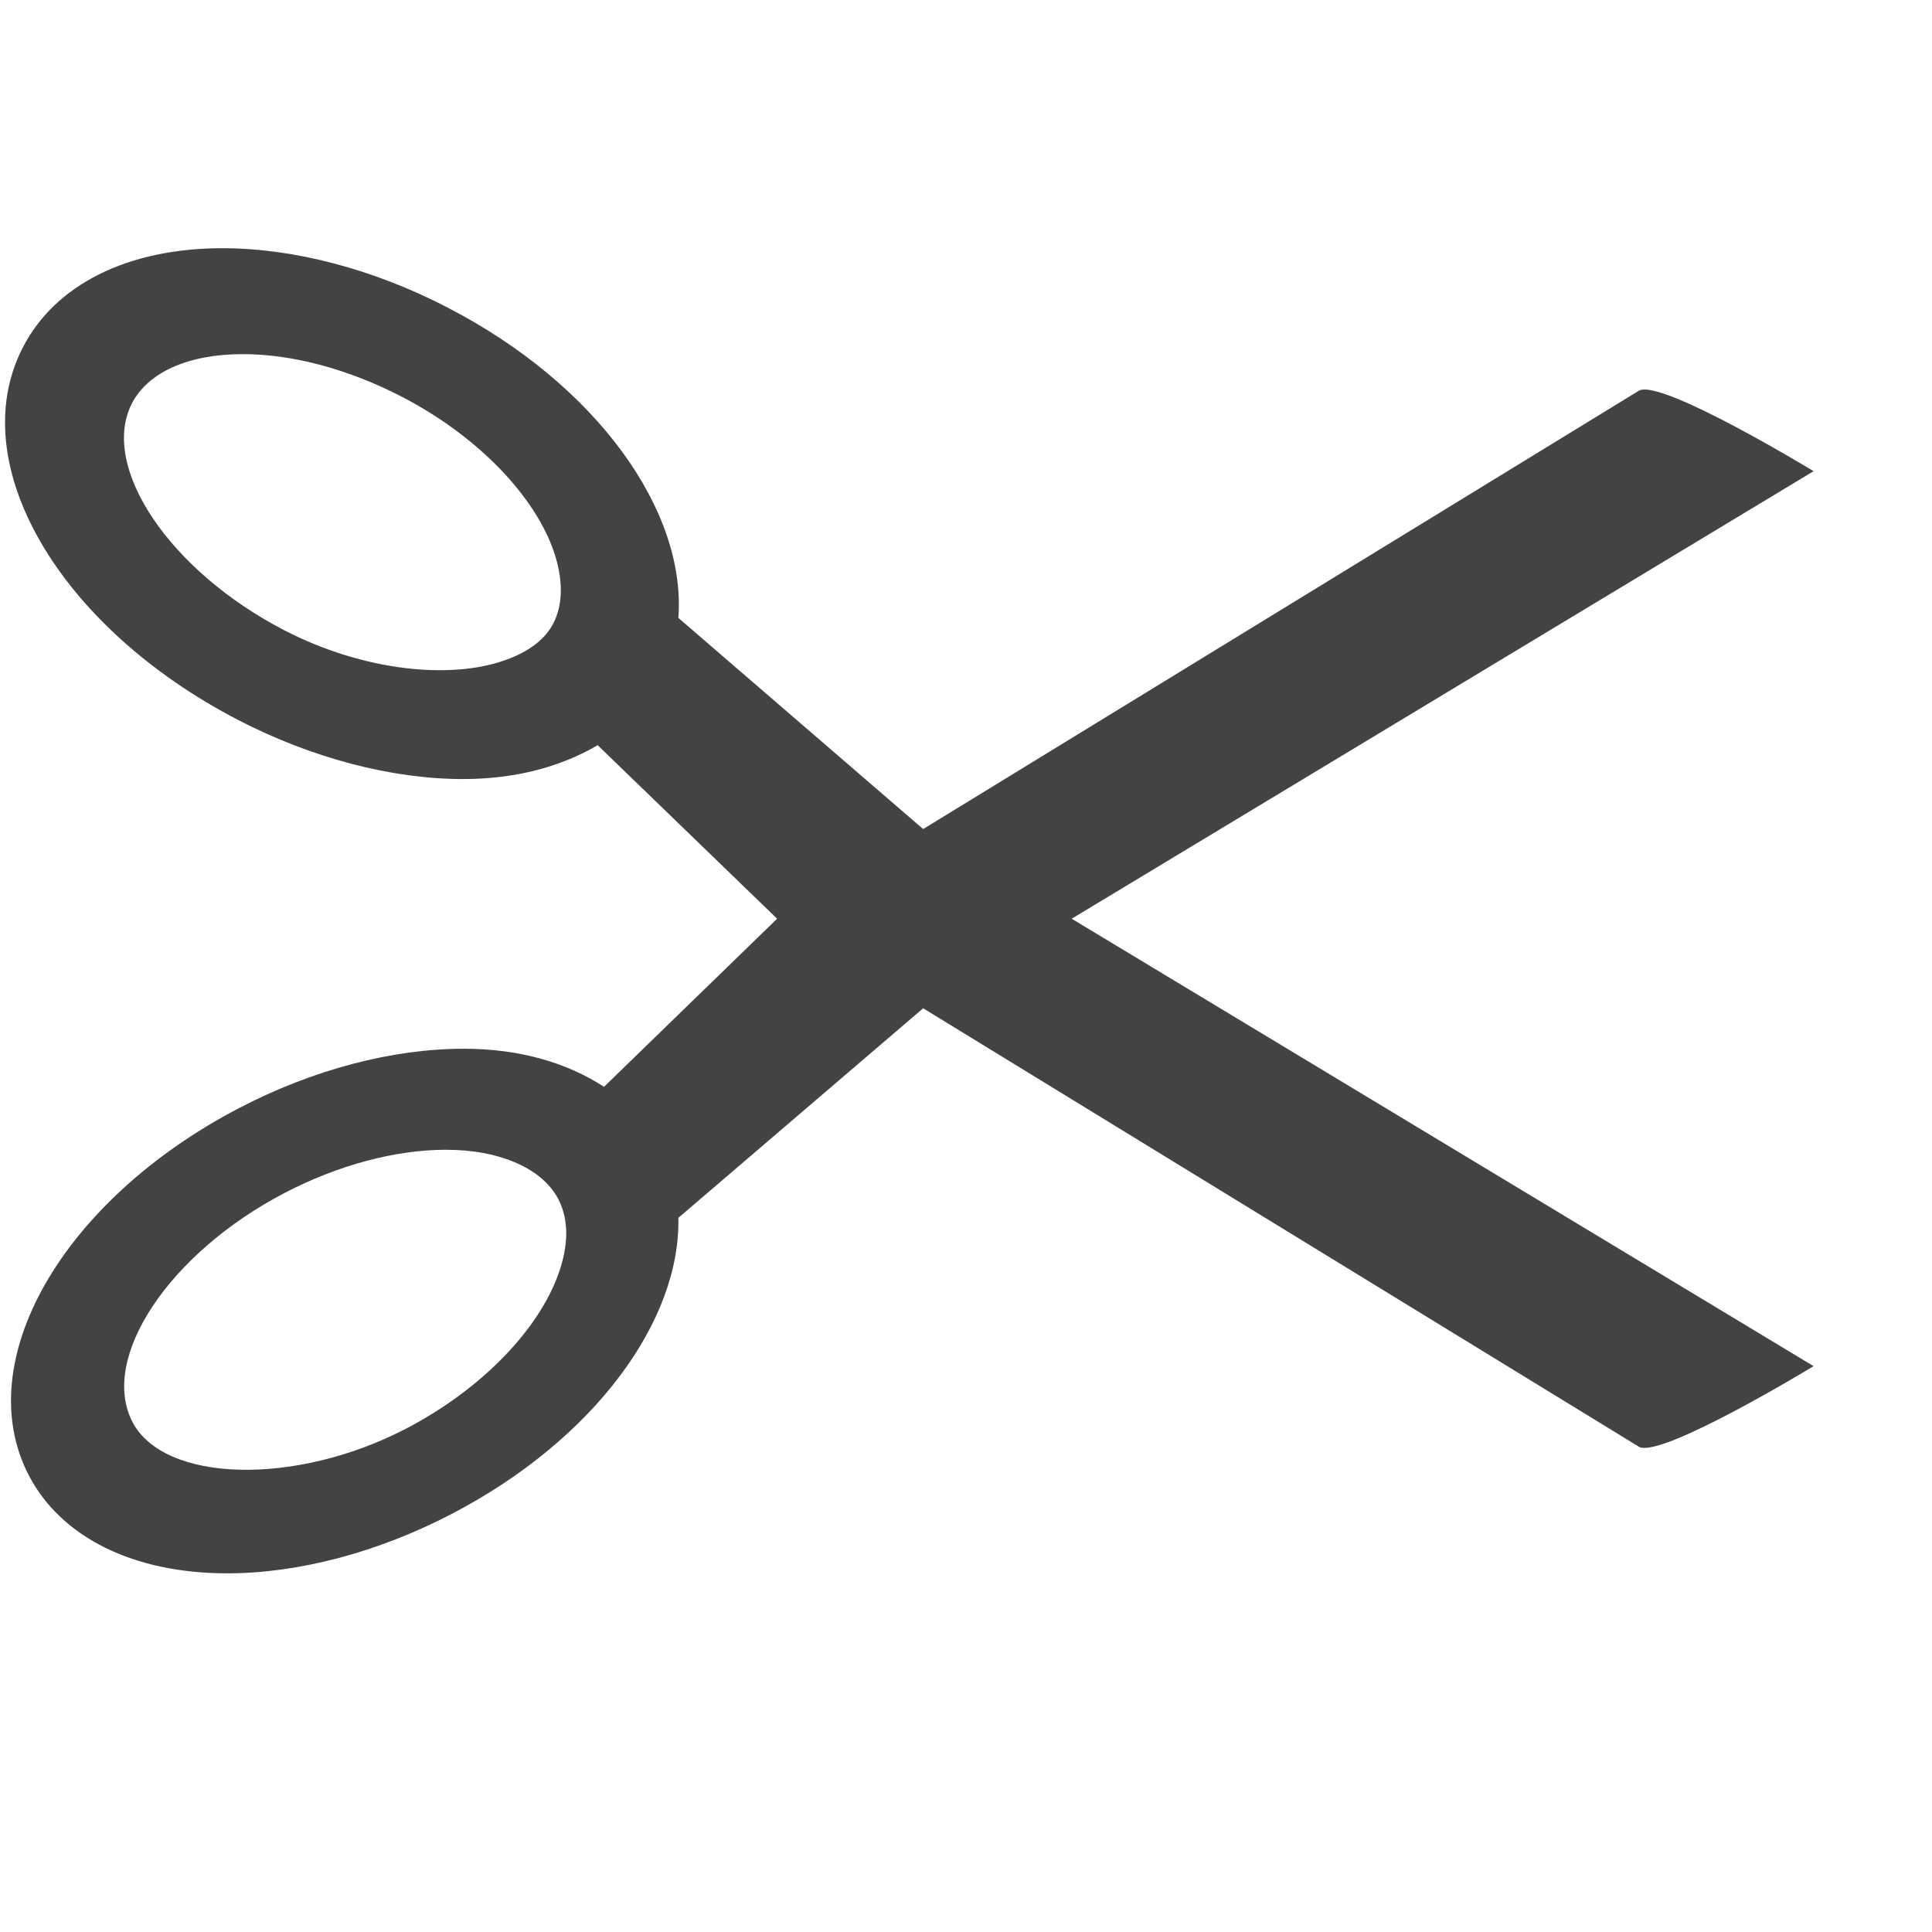 <?xml version="1.0" encoding="utf-8"?>
<!-- Uploaded to: SVG Repo, www.svgrepo.com, Generator: SVG Repo Mixer Tools -->
<svg width="800px" height="800px" viewBox="0 0 17 17" version="1.1" xmlns="http://www.w3.org/2000/svg" xmlns:xlink="http://www.w3.org/1999/xlink" class="si-glyph si-glyph-scissor">
    
    <title>130</title>
    
    <defs>
</defs>
    <g stroke="none" stroke-width="1" fill="none" fill-rule="evenodd">
        <path d="M15.958,4.146 C15.958,4.146 14.627,3.336 14.424,3.436 L8.123,7.295 L5.969,5.437 C6.04,4.497 5.254,3.385 3.936,2.705 C3.289,2.369 2.586,2.184 1.958,2.184 C1.122,2.184 0.479,2.506 0.196,3.067 C-0.319,4.083 0.517,5.517 2.095,6.335 C2.742,6.67 3.445,6.855 4.074,6.855 C4.543,6.855 4.94,6.744 5.259,6.557 L6.838,8.084 L5.315,9.563 C4.991,9.353 4.577,9.228 4.081,9.228 C3.452,9.228 2.753,9.412 2.106,9.749 C0.547,10.561 -0.267,11.981 0.254,12.983 C0.539,13.529 1.176,13.844 2,13.844 C2.628,13.844 3.329,13.658 3.975,13.321 C5.23,12.667 5.989,11.622 5.969,10.716 L8.123,8.872 L14.424,12.732 C14.627,12.831 15.958,12.021 15.958,12.021 L9.43,8.084 L15.958,4.146 L15.958,4.146 Z M4.871,5.481 C4.796,5.631 4.644,5.737 4.453,5.806 C3.969,5.983 3.198,5.906 2.502,5.546 C1.493,5.024 0.878,4.111 1.159,3.553 C1.3,3.276 1.656,3.116 2.138,3.116 C2.574,3.116 3.067,3.249 3.53,3.488 C4.253,3.861 4.766,4.435 4.899,4.938 C4.951,5.136 4.95,5.323 4.871,5.481 L4.871,5.481 Z M3.575,12.57 C2.593,13.081 1.443,13.044 1.166,12.513 C0.873,11.951 1.486,11.027 2.506,10.496 C2.975,10.252 3.479,10.117 3.924,10.117 C4.155,10.117 4.358,10.155 4.522,10.224 C4.702,10.298 4.838,10.409 4.913,10.552 C5.01,10.739 5,10.966 4.916,11.203 C4.746,11.687 4.254,12.215 3.575,12.57 L3.575,12.57 Z" fill="#434343" class="si-glyph-fill">
</path>
    </g>
</svg>